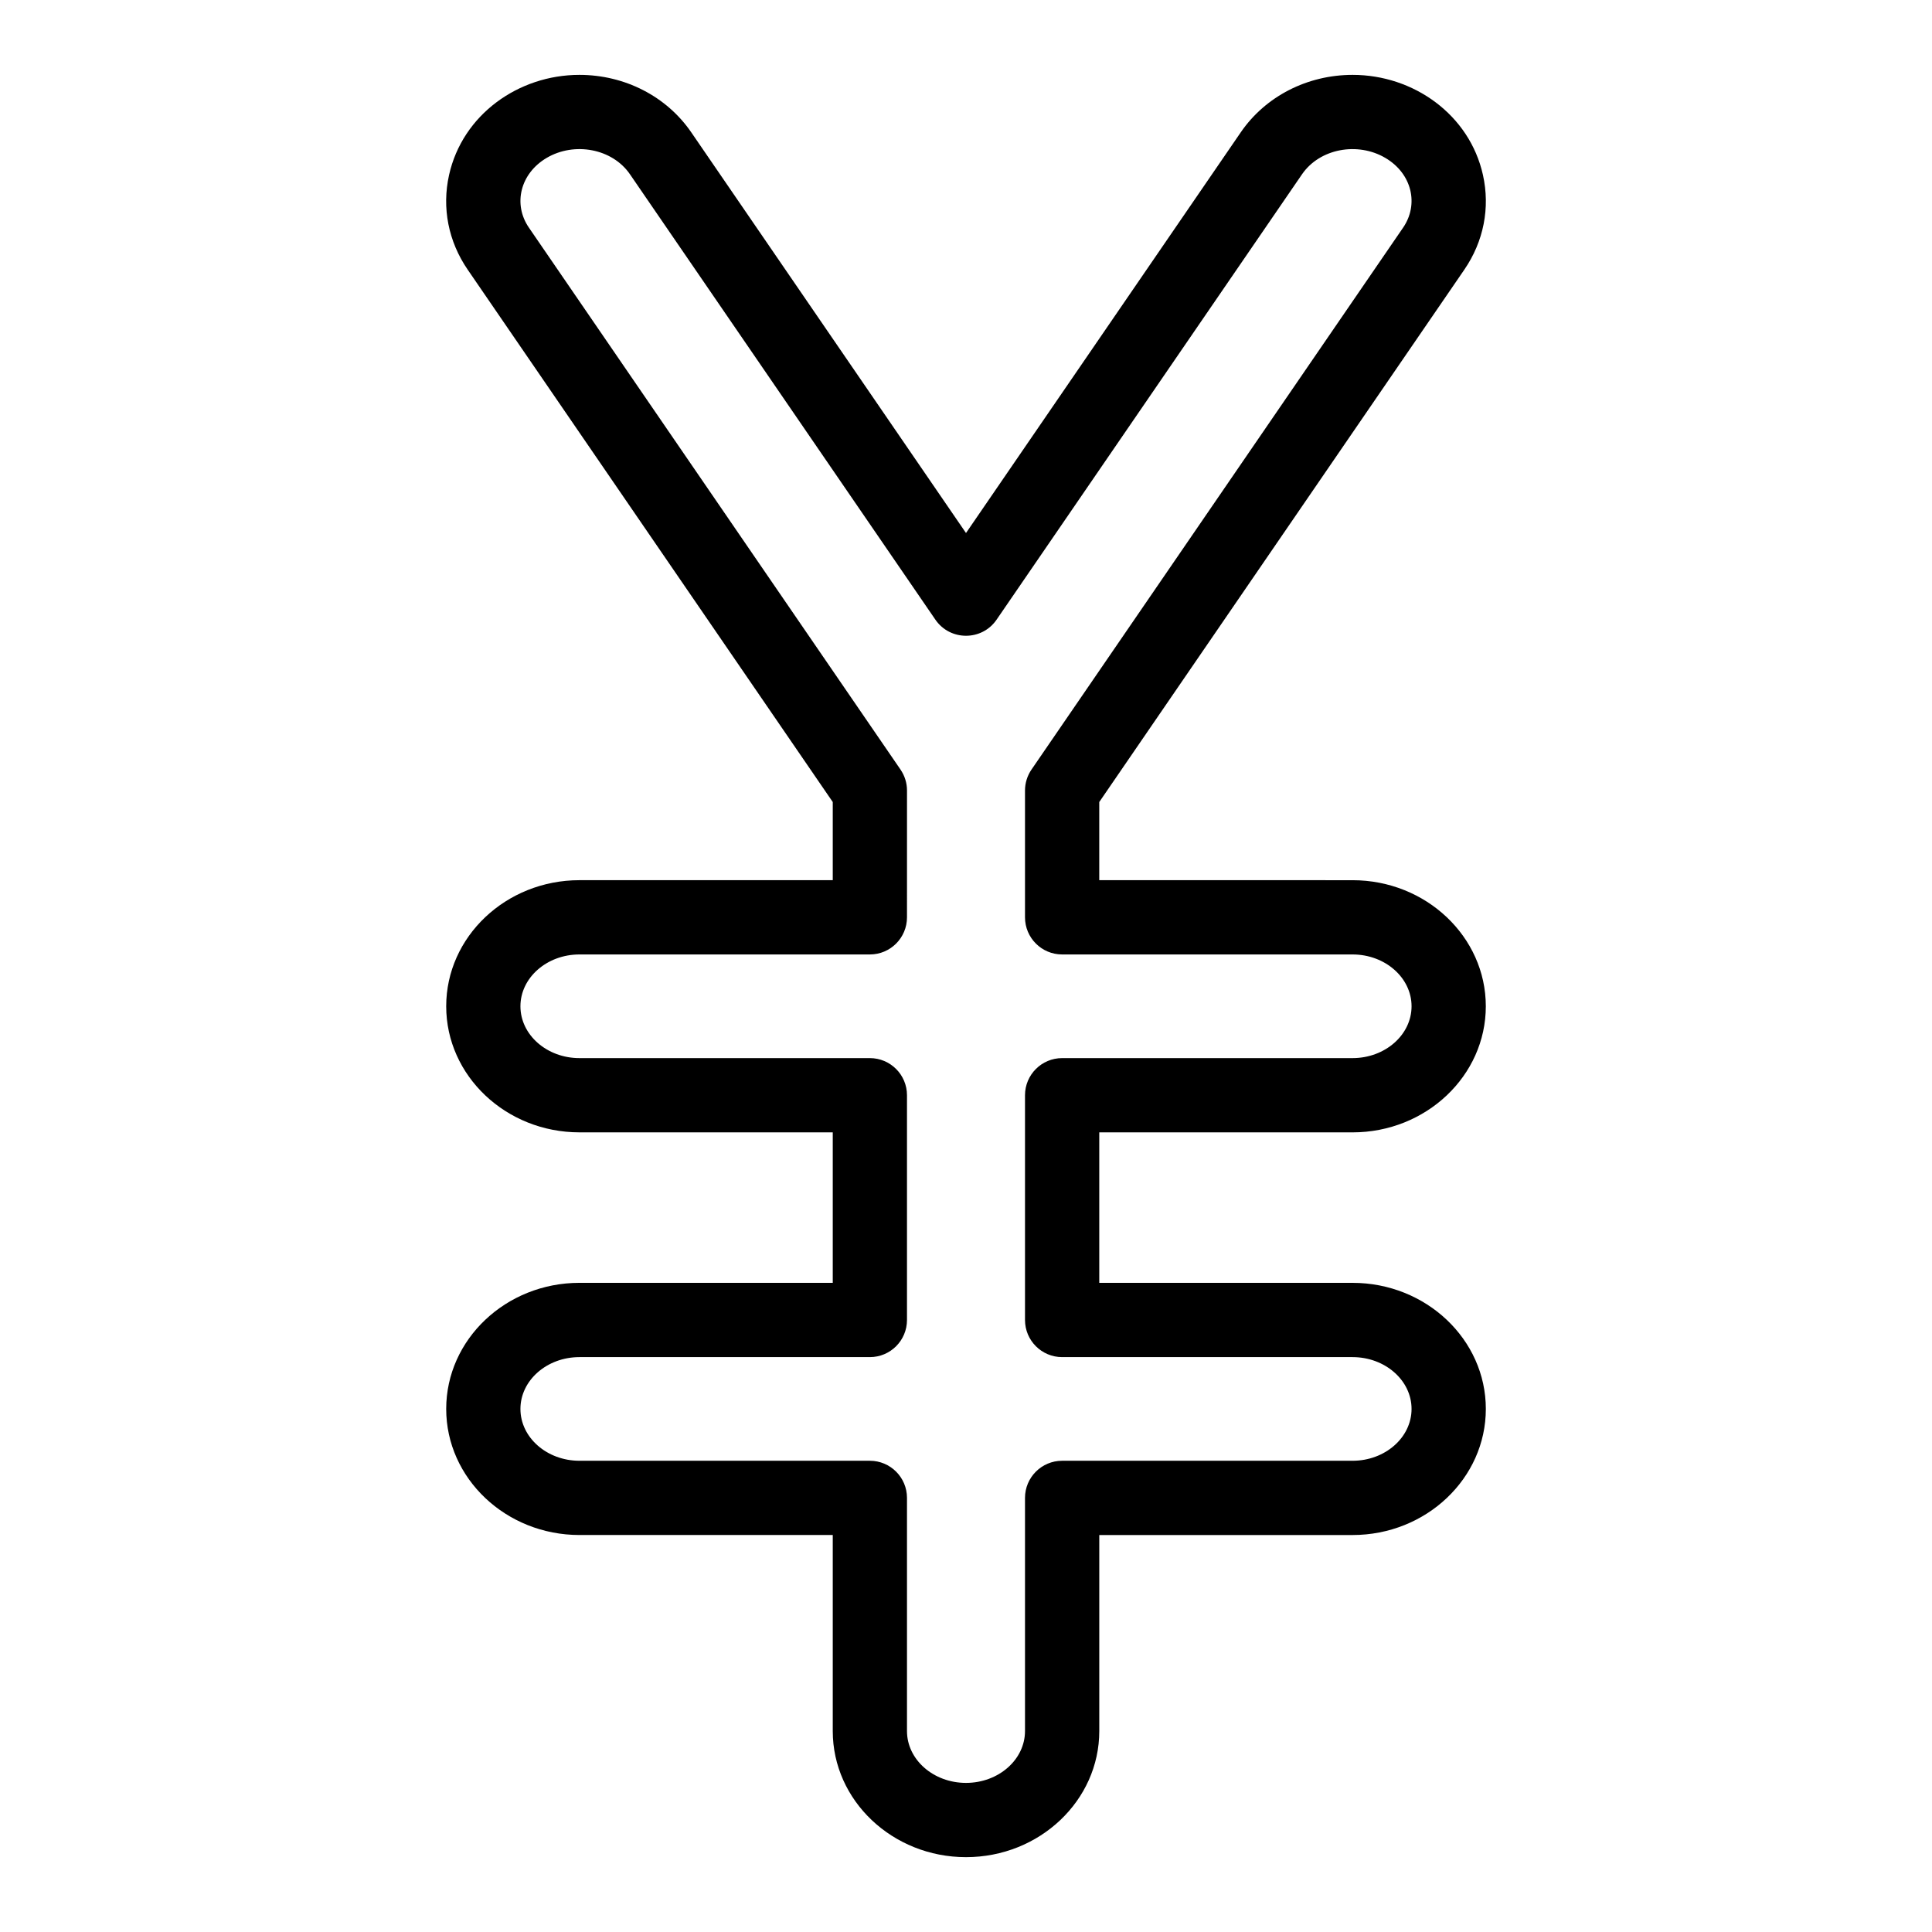 <?xml version="1.0" encoding="UTF-8"?>
<!-- Uploaded to: SVG Repo, www.svgrepo.com, Generator: SVG Repo Mixer Tools -->
<svg fill="#000000" width="800px" height="800px" version="1.1" viewBox="144 144 512 512" xmlns="http://www.w3.org/2000/svg">
 <path d="m502.44 444.09c19.473 0 35.316-14.992 35.316-33.414 0-18.426-15.844-33.414-35.316-33.414l-67.125-0.004v-20.711l96.75-141.09c5.121-7.469 6.871-16.383 4.93-25.098-3.562-15.984-18.395-26.516-34.527-26.516-12.031 0-23.113 5.691-29.652 15.223l-72.816 106.19-72.812-106.19c-6.535-9.531-17.621-15.223-29.648-15.223-16.117 0-30.961 10.516-34.531 26.516-1.945 8.715-0.191 17.629 4.93 25.098l96.75 141.09v20.711h-67.125c-19.473 0-35.316 14.988-35.316 33.414s15.844 33.414 35.316 33.414h67.125v39.879h-67.125c-19.473 0-35.316 14.988-35.316 33.414s15.844 33.414 35.316 33.414h67.125v51.953c0 18.426 15.84 33.418 35.316 33.418 19.473 0 35.316-14.988 35.316-33.414v-51.953h67.125c19.473 0 35.316-14.988 35.316-33.414 0-18.426-15.844-33.414-35.316-33.414h-67.129v-39.879zm-76.965 59.559h76.965c8.621 0 15.637 6.16 15.637 13.734 0 7.574-7.016 13.734-15.637 13.734h-76.965c-5.434 0-9.84 4.406-9.84 9.84v61.793c0 7.574-7.016 13.734-15.637 13.734s-15.637-6.16-15.637-13.734v-61.793c0-5.434-4.406-9.84-9.84-9.84h-76.965c-8.621 0-15.637-6.16-15.637-13.734 0-7.574 7.016-13.734 15.637-13.734h76.965c5.434 0 9.84-4.406 9.84-9.84v-59.559c0-5.434-4.406-9.84-9.84-9.84h-76.965c-8.621 0-15.637-6.16-15.637-13.734s7.016-13.734 15.637-13.734h76.965c5.434 0 9.84-4.406 9.84-9.84l0.004-33.602c0-1.988-0.602-3.926-1.727-5.566l-98.477-143.61c-4.273-6.234-2.285-14.367 4.727-18.488 7.312-4.297 17.363-2.496 22.062 4.356l80.93 118.02c3.894 5.68 12.312 5.715 16.23 0l80.934-118.02c4.691-6.84 14.738-8.656 22.062-4.356 7.117 4.176 8.941 12.348 4.731 18.488l-98.477 143.61c-1.125 1.637-1.727 3.578-1.727 5.566v33.602c0 5.434 4.406 9.84 9.84 9.84h76.965c8.621 0 15.637 6.16 15.637 13.734s-7.016 13.734-15.637 13.734h-76.965c-5.434 0-9.84 4.406-9.84 9.84v59.559c0 5.434 4.406 9.84 9.84 9.84z"/>
</svg>